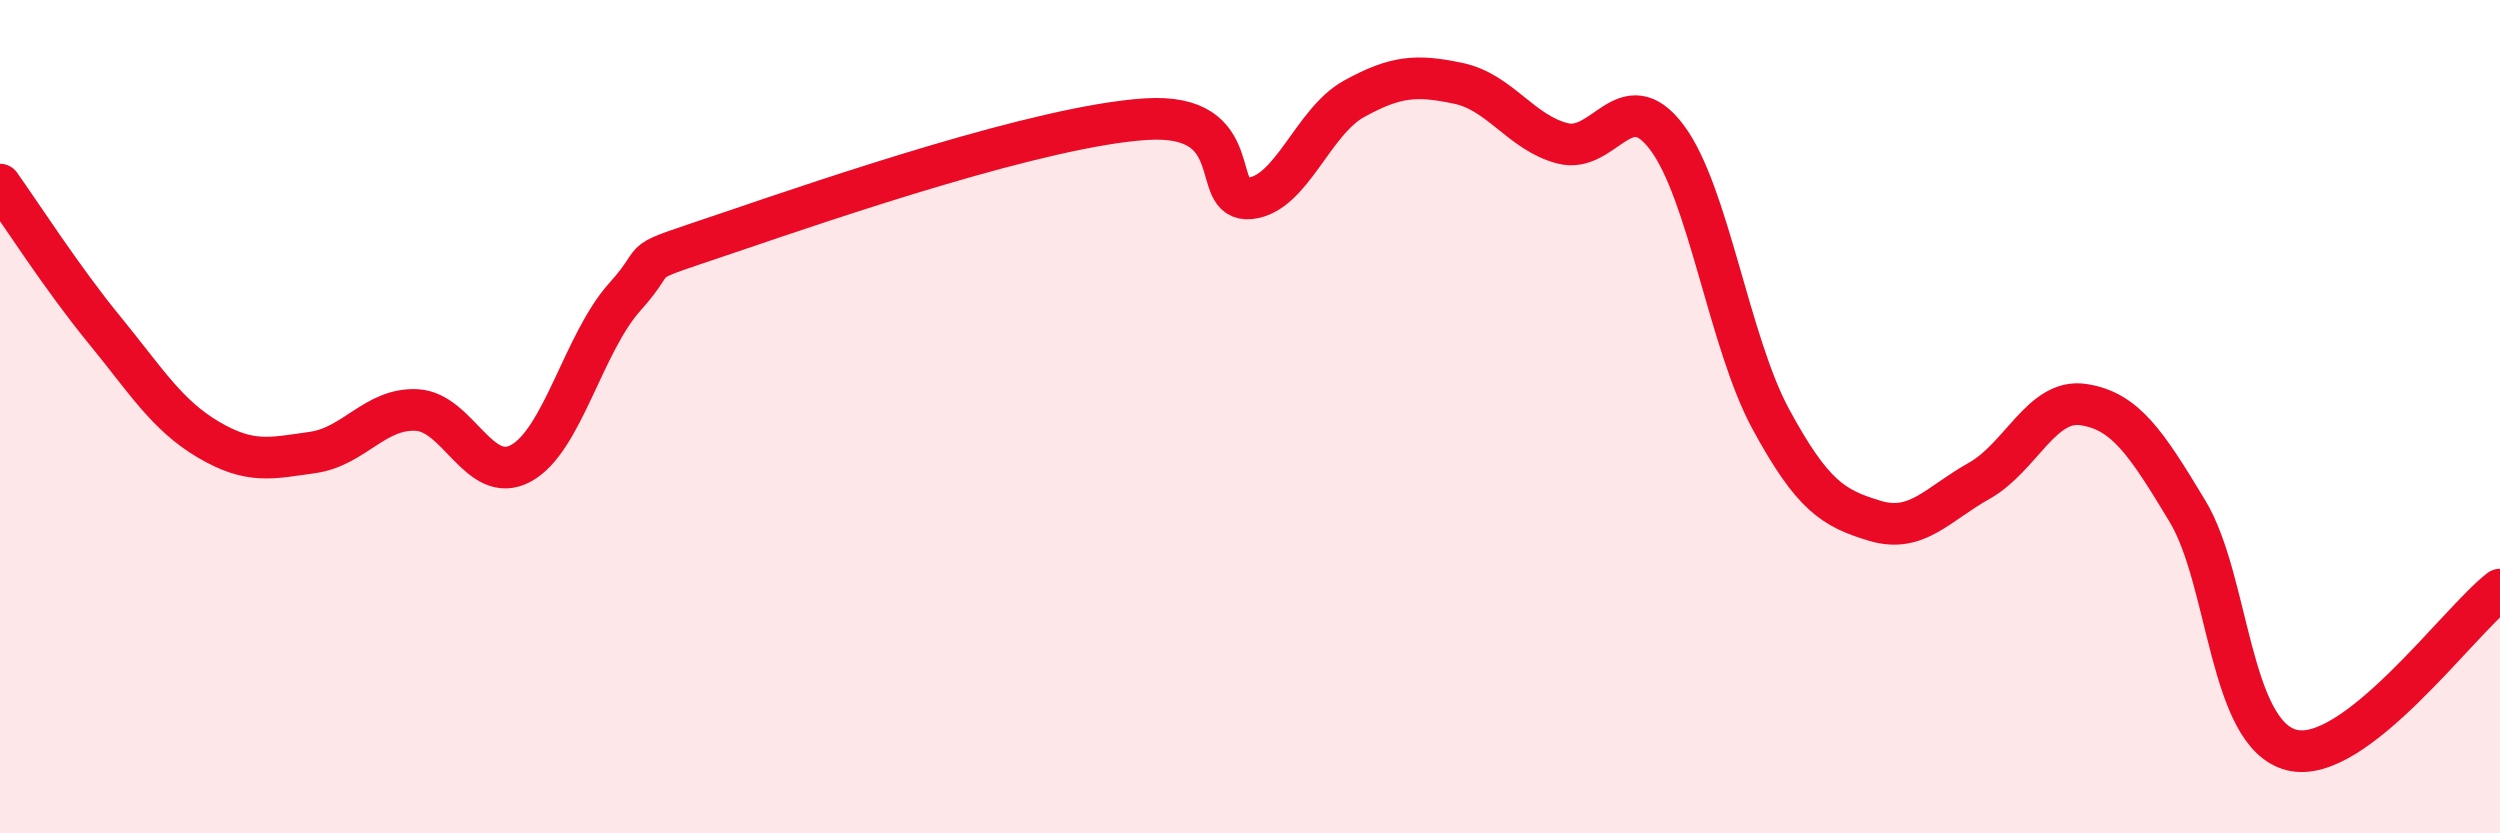 
    <svg width="60" height="20" viewBox="0 0 60 20" xmlns="http://www.w3.org/2000/svg">
      <path
        d="M 0,4.43 C 0.5,5.13 1.5,6.69 2.5,7.91 C 3.5,9.13 4,9.96 5,10.55 C 6,11.14 6.5,11 7.5,10.86 C 8.5,10.72 9,9.79 10,9.84 C 11,9.89 11.5,11.66 12.5,11.12 C 13.5,10.58 14,8.23 15,7.12 C 16,6.01 15,6.43 17.5,5.58 C 20,4.73 25,3.02 27.5,2.86 C 30,2.7 29,4.86 30,4.76 C 31,4.66 31.5,2.92 32.5,2.37 C 33.5,1.82 34,1.79 35,2 C 36,2.21 36.5,3.18 37.5,3.44 C 38.5,3.7 39,1.97 40,3.29 C 41,4.61 41.5,8.22 42.5,10.06 C 43.5,11.9 44,12.2 45,12.5 C 46,12.8 46.5,12.1 47.5,11.54 C 48.5,10.98 49,9.56 50,9.71 C 51,9.86 51.5,10.61 52.5,12.27 C 53.5,13.93 53.5,17.62 55,18 C 56.5,18.38 59,14.92 60,14.15L60 20L0 20Z"
        fill="#EB0A25"
        opacity="0.1"
        stroke-linecap="round"
        stroke-linejoin="round"
      />
      <path
        d="M 0,4.43 C 0.5,5.13 1.5,6.69 2.5,7.91 C 3.5,9.13 4,9.96 5,10.55 C 6,11.14 6.5,11 7.5,10.86 C 8.5,10.72 9,9.79 10,9.84 C 11,9.89 11.5,11.66 12.5,11.12 C 13.5,10.58 14,8.23 15,7.12 C 16,6.01 15,6.43 17.5,5.58 C 20,4.73 25,3.02 27.5,2.86 C 30,2.7 29,4.86 30,4.76 C 31,4.66 31.5,2.92 32.5,2.37 C 33.5,1.82 34,1.79 35,2 C 36,2.21 36.5,3.18 37.5,3.44 C 38.5,3.7 39,1.97 40,3.29 C 41,4.61 41.5,8.22 42.5,10.06 C 43.5,11.9 44,12.2 45,12.5 C 46,12.8 46.5,12.1 47.5,11.54 C 48.5,10.98 49,9.56 50,9.71 C 51,9.86 51.5,10.61 52.5,12.27 C 53.5,13.93 53.5,17.62 55,18 C 56.5,18.38 59,14.92 60,14.15"
        stroke="#EB0A25"
        stroke-width="1"
        fill="none"
        stroke-linecap="round"
        stroke-linejoin="round"
      />
    </svg>
  